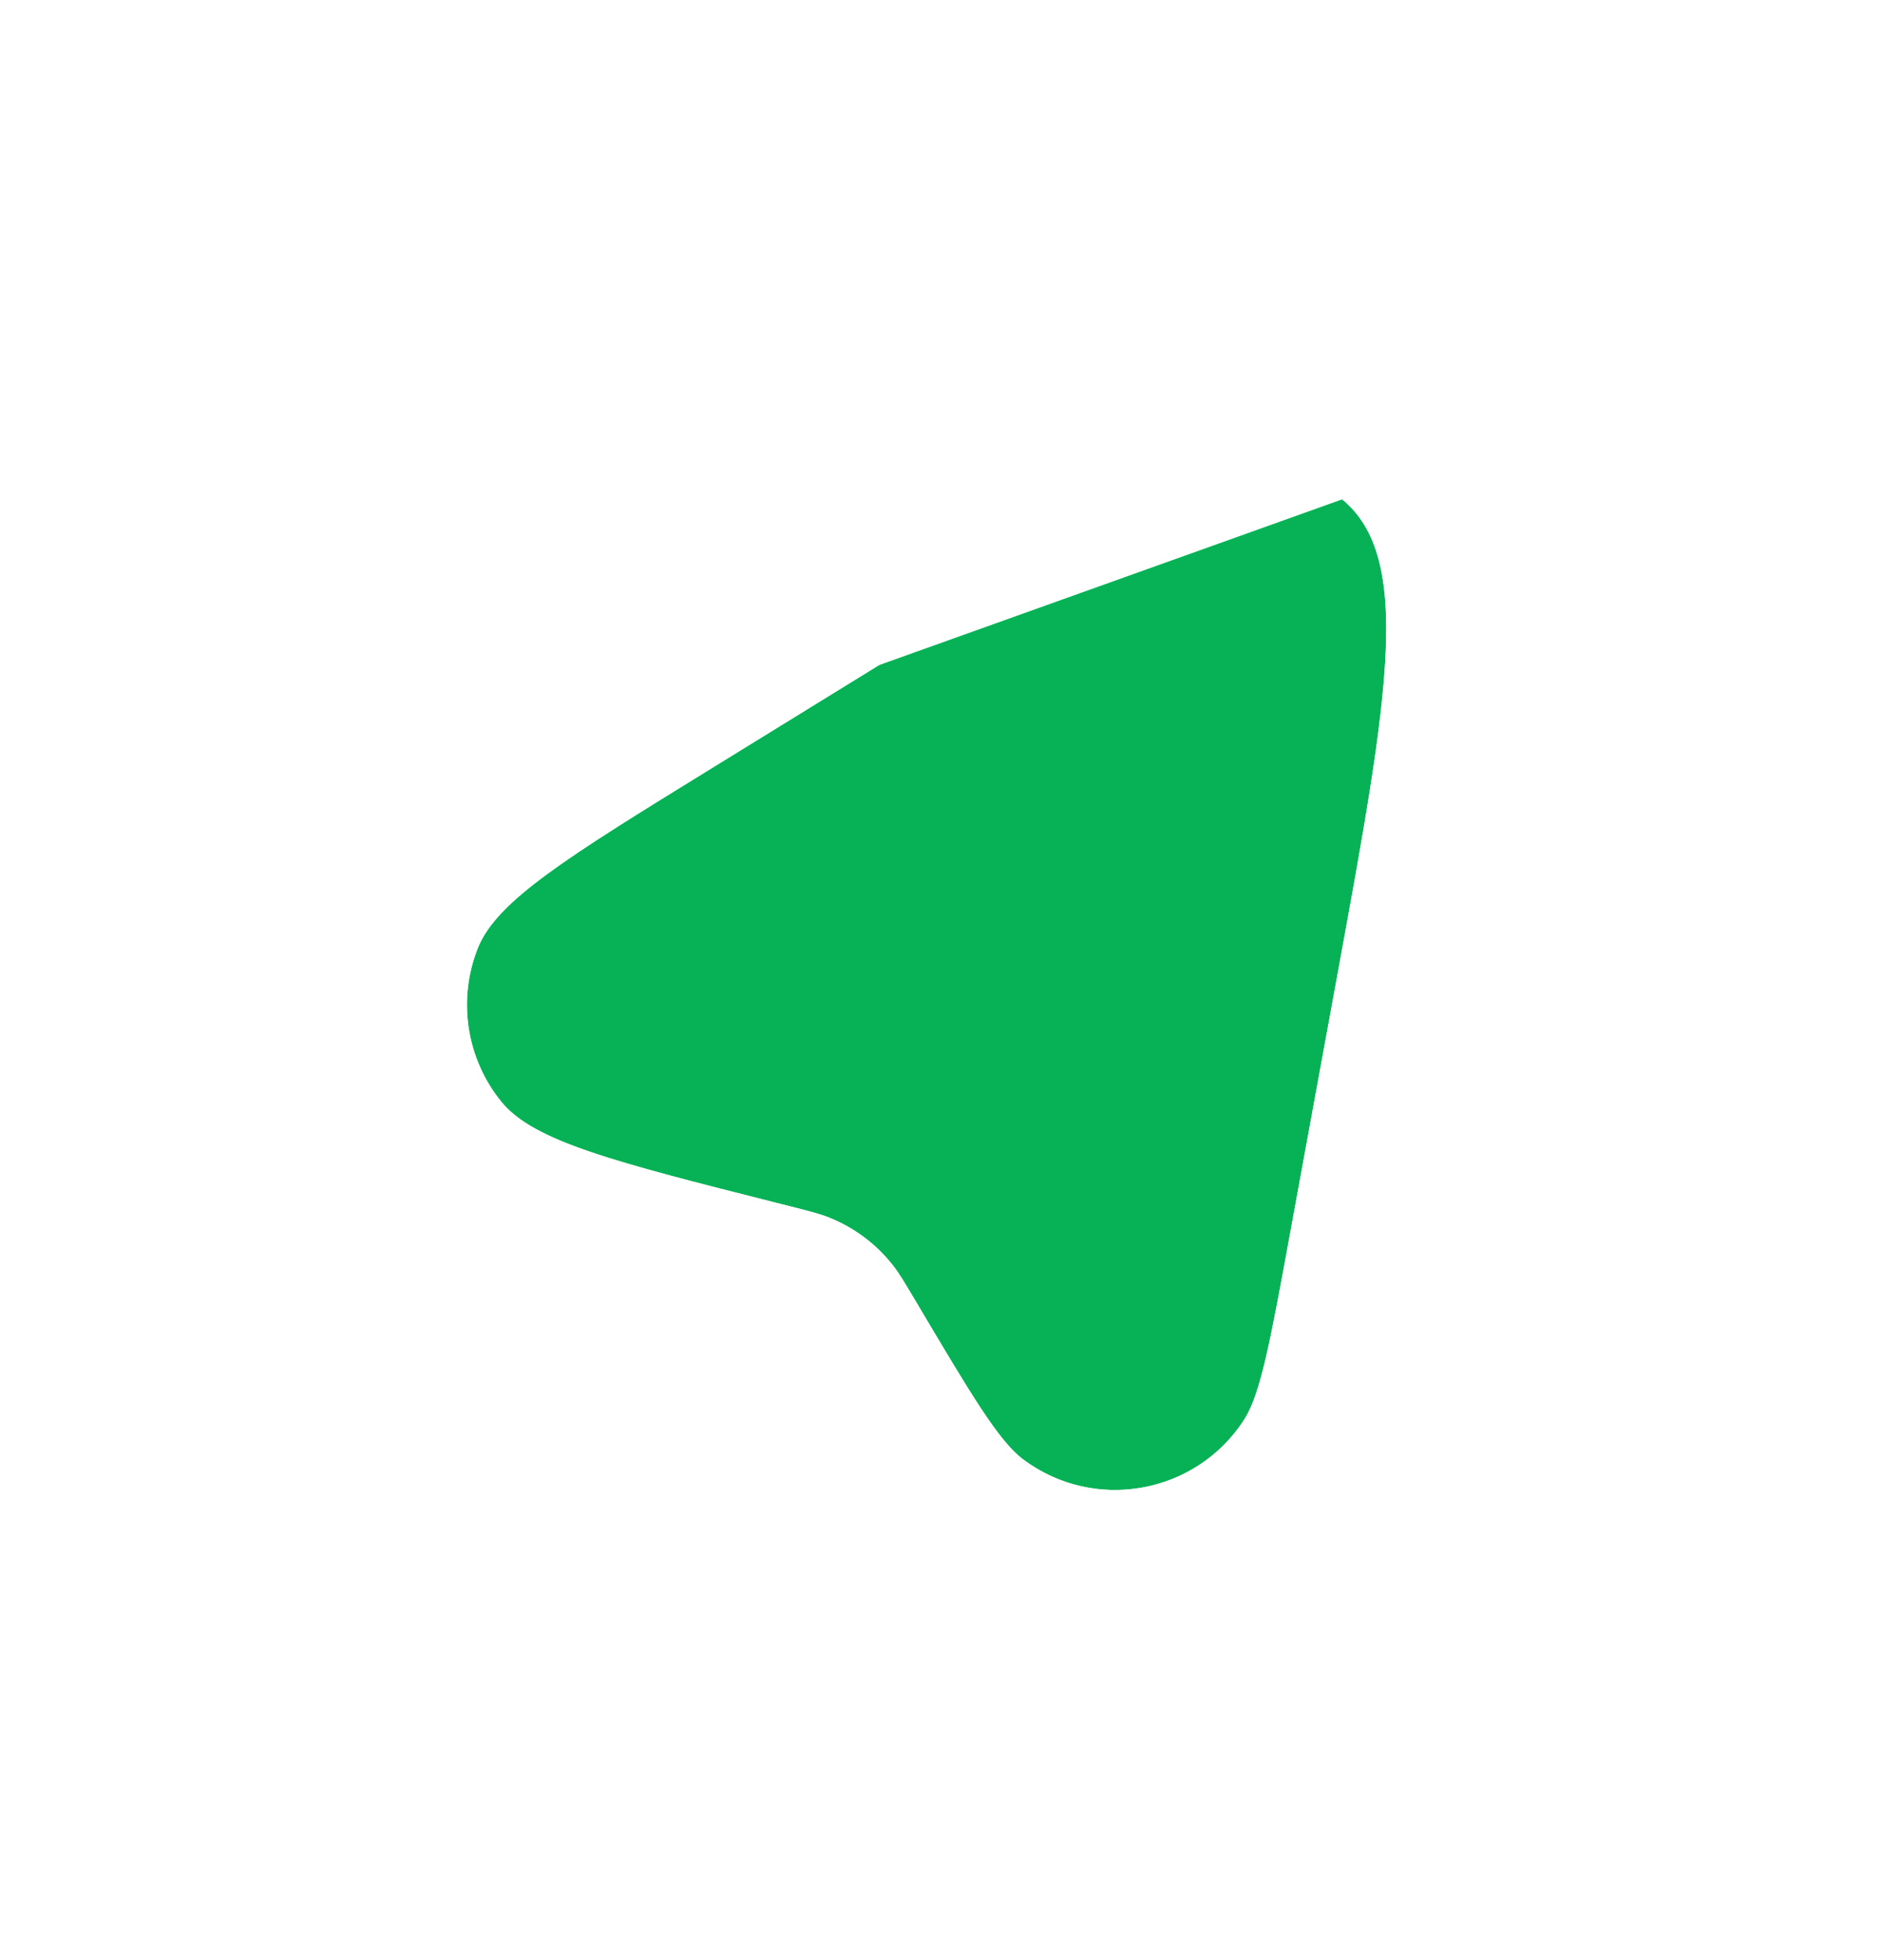 <svg width="49" height="51" viewBox="0 0 49 51" fill="none" xmlns="http://www.w3.org/2000/svg">
<g filter="url(#filter0_d_32_23679)">
<path d="M18.474 20.023L22.975 17.251C29.301 13.357 32.464 11.409 34.568 12.724C34.661 12.783 34.752 12.845 34.841 12.911C36.829 14.395 36.16 18.049 34.823 25.356L33.593 32.071C33.08 34.874 32.824 36.276 32.389 36.946C31.13 38.886 28.494 39.358 26.641 37.975C26 37.498 25.273 36.272 23.82 33.821C23.548 33.364 23.413 33.135 23.255 32.933C22.816 32.371 22.235 31.937 21.572 31.675C21.333 31.581 21.075 31.516 20.56 31.386L20.202 31.295C15.994 30.231 13.889 29.699 13.052 28.668C12.14 27.545 11.906 26.016 12.44 24.671C12.93 23.437 14.778 22.299 18.474 20.023Z" fill="#07B256"/>
<path d="M22.451 16.4L17.949 19.172L17.907 19.198C16.095 20.314 14.681 21.184 13.663 21.932C12.66 22.668 11.867 23.403 11.51 24.302C10.843 25.984 11.136 27.894 12.276 29.298C12.886 30.05 13.863 30.514 15.04 30.916C16.235 31.324 17.845 31.731 19.909 32.253L19.956 32.265L20.315 32.355C20.855 32.492 21.039 32.541 21.204 32.606C21.702 32.802 22.138 33.127 22.467 33.549C22.576 33.689 22.675 33.852 22.959 34.331L22.974 34.356C23.689 35.56 24.244 36.496 24.7 37.189C25.146 37.865 25.57 38.424 26.043 38.777C28.359 40.505 31.655 39.915 33.228 37.491C33.549 36.995 33.752 36.324 33.936 35.535C34.124 34.727 34.32 33.657 34.572 32.28L34.577 32.251L35.806 25.536L35.822 25.449C36.478 21.869 36.989 19.075 37.078 16.993C37.166 14.921 36.859 13.17 35.439 12.11C35.328 12.027 35.215 11.949 35.098 11.877L22.451 16.4ZM22.451 16.4L22.527 16.353M22.451 16.4L22.527 16.353M22.527 16.353C25.625 14.445 28.045 12.956 29.953 12.118M22.527 16.353L29.953 12.118M29.953 12.118C31.852 11.285 33.595 10.937 35.098 11.877L29.953 12.118Z" stroke="white" stroke-width="2"/>
</g>
<defs>
<filter id="filter0_d_32_23679" x="0.156" y="0.314" width="47.938" height="50.456" filterUnits="userSpaceOnUse" color-interpolation-filters="sRGB">
<feFlood flood-opacity="0" result="BackgroundImageFix"/>
<feColorMatrix in="SourceAlpha" type="matrix" values="0 0 0 0 0 0 0 0 0 0 0 0 0 0 0 0 0 0 127 0" result="hardAlpha"/>
<feOffset/>
<feGaussianBlur stdDeviation="5"/>
<feColorMatrix type="matrix" values="0 0 0 0 0 0 0 0 0 0 0 0 0 0 0 0 0 0 0.1 0"/>
<feBlend mode="normal" in2="BackgroundImageFix" result="effect1_dropShadow_32_23679"/>
<feBlend mode="normal" in="SourceGraphic" in2="effect1_dropShadow_32_23679" result="shape"/>
</filter>
</defs>
</svg>
